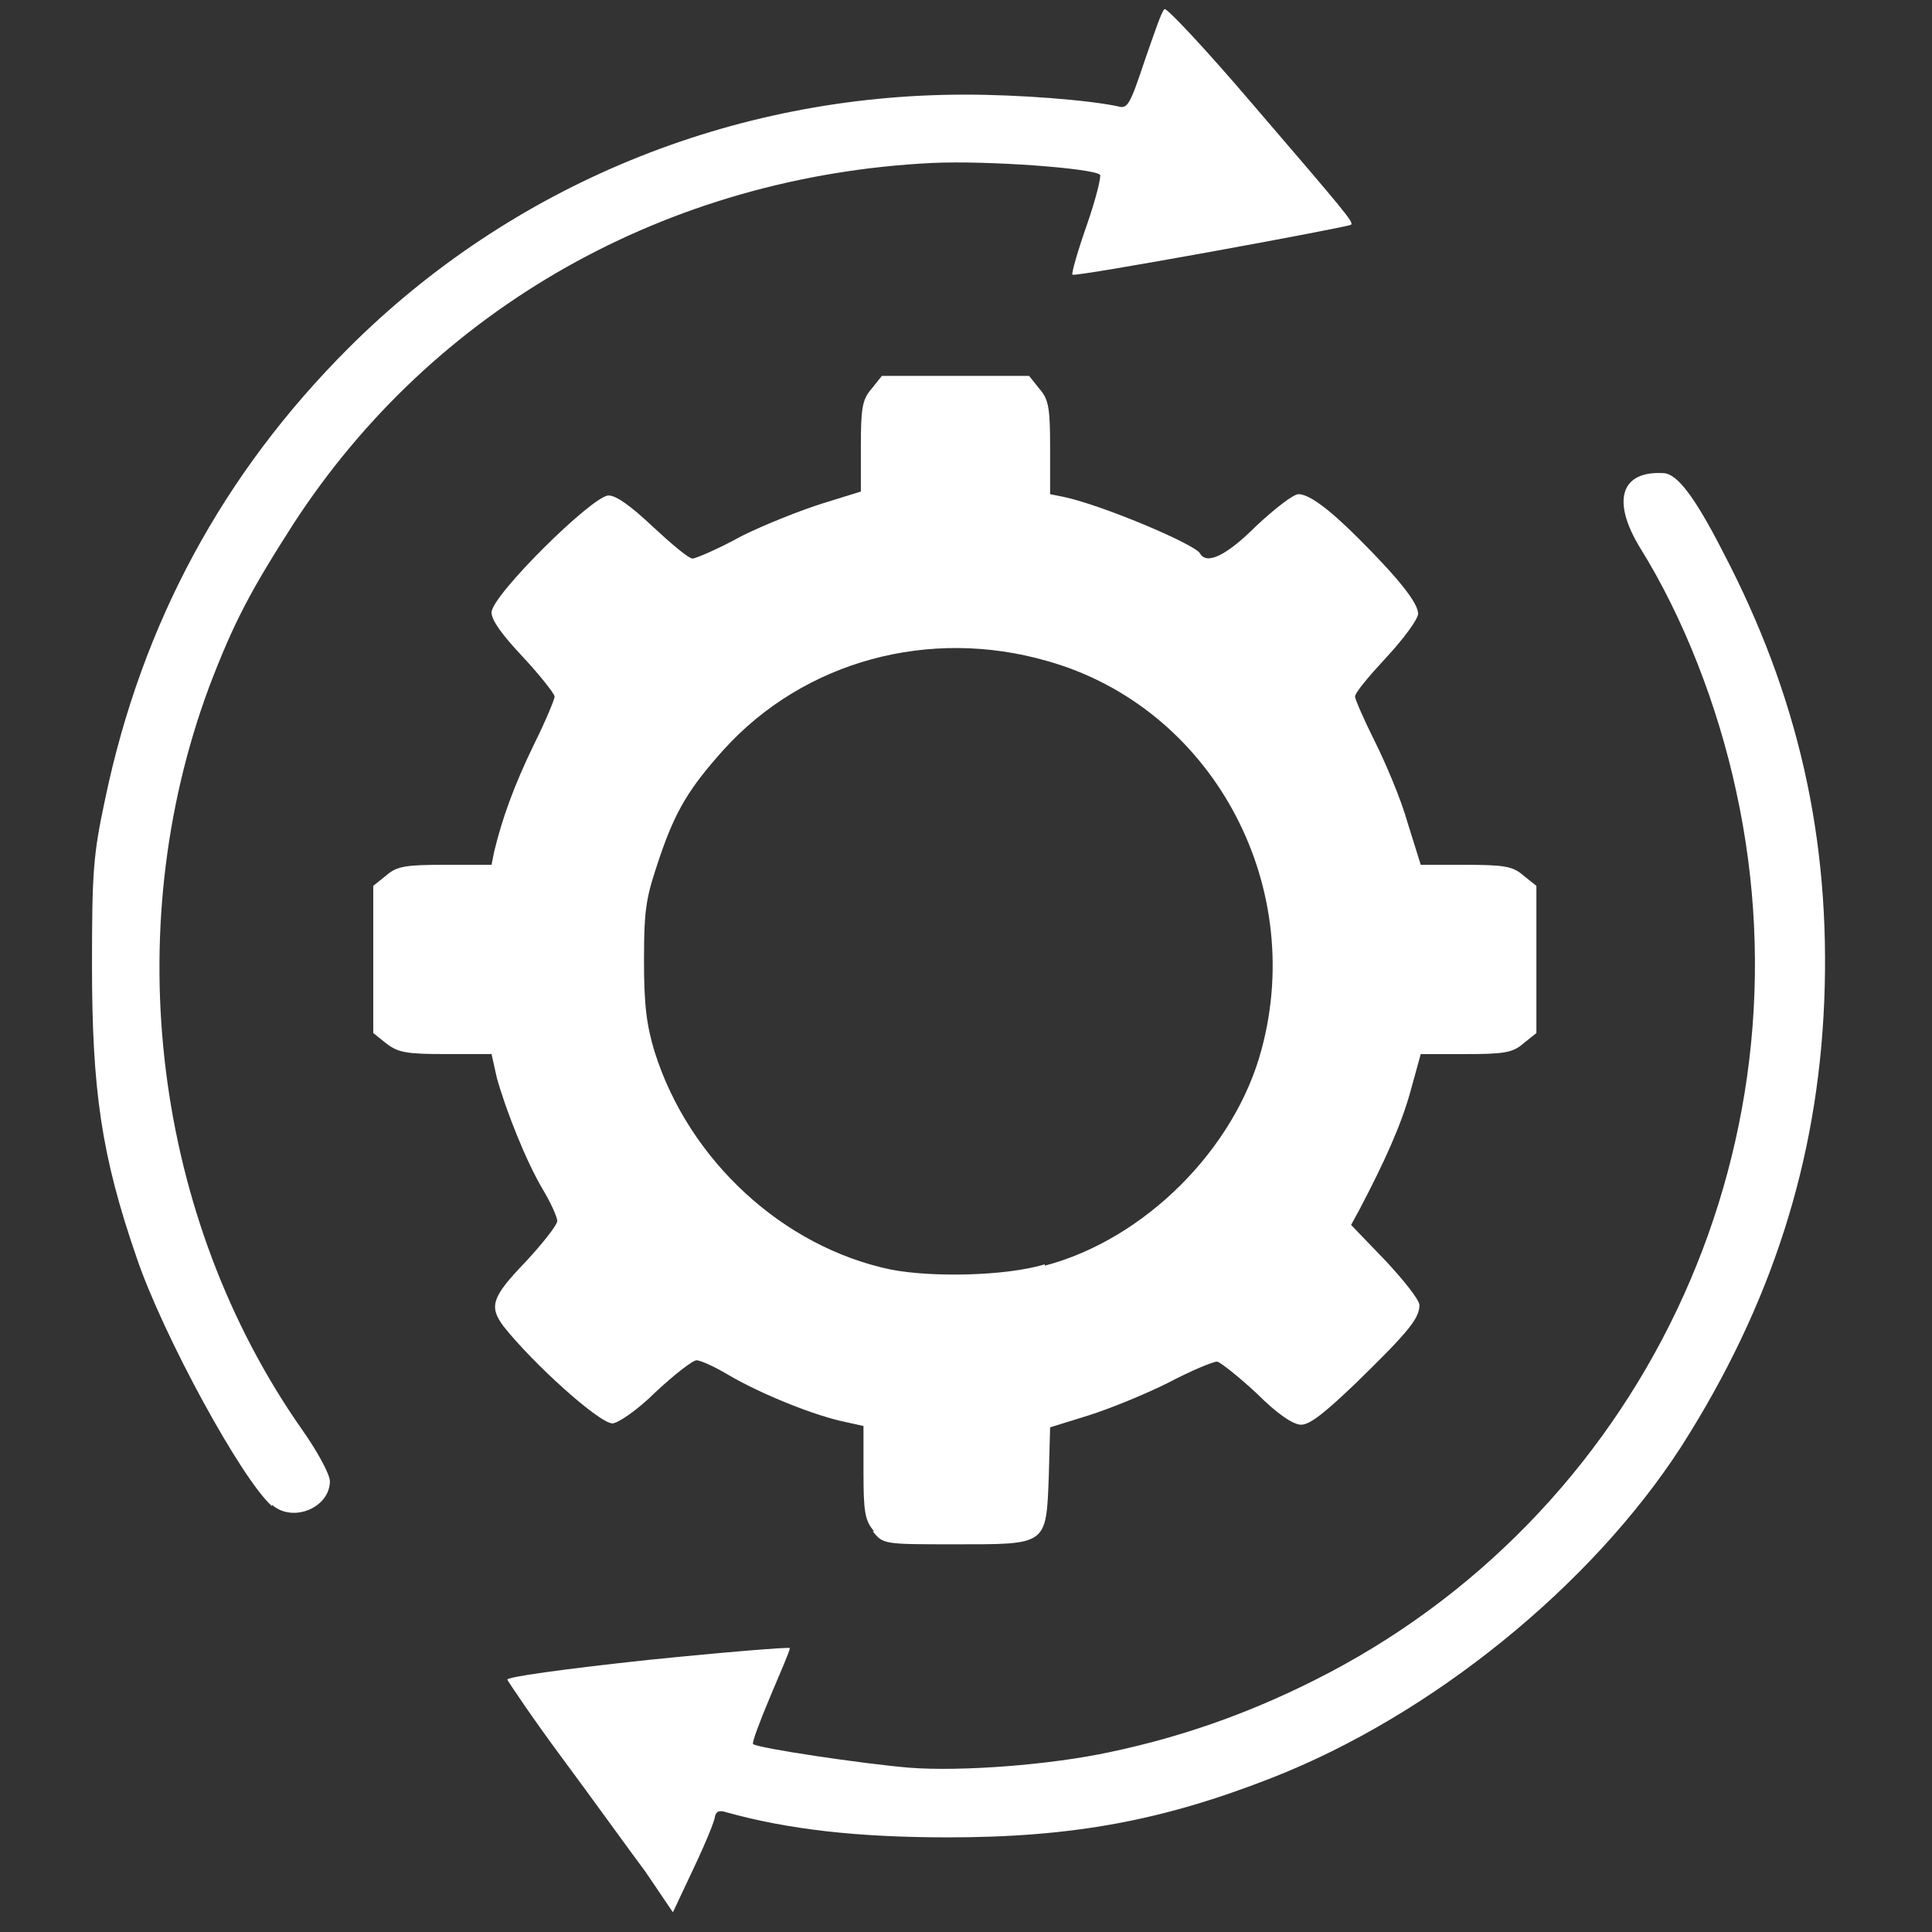 <?xml version="1.0" encoding="UTF-8" standalone="no"?>
<!-- Uploaded to: SVG Repo, www.svgrepo.com, Generator: SVG Repo Mixer Tools -->

<svg
   fill="#000000"
   width="49"
   height="49"
   viewBox="0 0 1.47 1.47"
   version="1.1"
   id="svg422"
   sodipodi:docname="nextcloud-groupware-white.svg"
   inkscape:version="1.2.2 (1:1.2.2+202212051552+b0a8486541)"
   xml:space="preserve"
   inkscape:export-filename="nextcloud-groupware.png"
   inkscape:export-xdpi="96"
   inkscape:export-ydpi="96"
   xmlns:inkscape="http://www.inkscape.org/namespaces/inkscape"
   xmlns:sodipodi="http://sodipodi.sourceforge.net/DTD/sodipodi-0.dtd"
   xmlns="http://www.w3.org/2000/svg"
   xmlns:svg="http://www.w3.org/2000/svg"><rect x="0" y="0" width="1.47" height="1.47" fill="#333333" stroke="none"/><defs
     id="defs426" /><sodipodi:namedview
     id="namedview424"
     pagecolor="#ffffff"
     bordercolor="#666666"
     borderopacity="1.0"
     inkscape:showpageshadow="2"
     inkscape:pageopacity="0.0"
     inkscape:pagecheckerboard="0"
     inkscape:deskcolor="#d1d1d1"
     showgrid="false"
     inkscape:zoom="8"
     inkscape:cx="24.5625"
     inkscape:cy="36"
     inkscape:window-width="1920"
     inkscape:window-height="1017"
     inkscape:window-x="3280"
     inkscape:window-y="27"
     inkscape:window-maximized="1"
     inkscape:current-layer="svg422" /><path
     style="fill:#ffffff;stroke-width:0.004;fill-opacity:1"
     d="m 0.491,1.424 c -0.012,-0.016 -0.04,-0.055 -0.063,-0.086 -0.023,-0.031 -0.041,-0.058 -0.042,-0.06 -6.9423e-4,-0.002 0.042,-0.008 0.107,-0.015 0.059,-0.006 0.108,-0.01 0.108,-0.009 0,0.002 -0.007,0.018 -0.015,0.037 -0.008,0.019 -0.014,0.035 -0.013,0.036 0.003,0.003 0.083,0.015 0.119,0.018 0.039,0.003 0.107,-0.002 0.153,-0.012 0.052,-0.011 0.102,-0.028 0.154,-0.054 C 1.248,1.155 1.381,0.876 1.321,0.602 1.307,0.537 1.281,0.47 1.248,0.417 c -0.022,-0.036 -0.015,-0.059 0.018,-0.057 0.01,7.2432e-4 0.023,0.017 0.045,0.06 0.057,0.109 0.082,0.218 0.077,0.342 C 1.383,0.883 1.348,0.993 1.279,1.101 1.211,1.206 1.09,1.305 0.967,1.353 c -0.082,0.032 -0.15,0.045 -0.246,0.045 -0.069,-6.04e-5 -0.121,-0.006 -0.168,-0.019 -0.006,-0.002 -0.008,-7.007e-4 -0.009,0.003 -4.653e-5,0.003 -0.007,0.02 -0.016,0.039 l -0.016,0.034 z M 0.665,1.165 c -0.007,-0.008 -0.008,-0.015 -0.008,-0.045 v -0.035 l -0.018,-0.004 c -0.025,-0.006 -0.063,-0.022 -0.085,-0.035 -0.01,-0.006 -0.021,-0.011 -0.024,-0.011 -0.003,0 -0.017,0.011 -0.031,0.024 -0.014,0.014 -0.029,0.024 -0.033,0.024 -0.01,0 -0.06,-0.045 -0.083,-0.074 -0.011,-0.015 -0.009,-0.022 0.017,-0.049 0.013,-0.014 0.024,-0.028 0.024,-0.031 0,-0.003 -0.005,-0.014 -0.011,-0.024 -0.013,-0.022 -0.028,-0.06 -0.035,-0.085 l -0.004,-0.018 h -0.035 c -0.029,0 -0.036,-0.001 -0.045,-0.008 l -0.01,-0.008 v -0.056 -0.056 l 0.01,-0.008 c 0.008,-0.007 0.015,-0.008 0.045,-0.008 h 0.035 l 0.002,-0.01 c 0.006,-0.025 0.015,-0.05 0.03,-0.081 0.009,-0.018 0.016,-0.035 0.016,-0.037 0,-0.002 -0.011,-0.016 -0.024,-0.03 -0.016,-0.017 -0.024,-0.028 -0.024,-0.034 0,-0.013 0.077,-0.089 0.089,-0.089 0.006,0 0.017,0.008 0.034,0.024 0.014,0.013 0.027,0.024 0.03,0.024 0.002,0 0.019,-0.007 0.037,-0.017 0.018,-0.009 0.046,-0.02 0.062,-0.025 l 0.029,-0.009 v -0.034 c 0,-0.029 0.001,-0.036 0.008,-0.044 l 0.008,-0.01 h 0.056 0.056 l 0.008,0.01 c 0.007,0.008 0.008,0.015 0.008,0.045 v 0.035 l 0.01,0.002 c 0.029,0.006 0.1,0.036 0.104,0.043 0.005,0.009 0.02,0.002 0.043,-0.021 0.014,-0.013 0.028,-0.024 0.032,-0.024 0.008,0 0.023,0.011 0.046,0.034 0.031,0.031 0.045,0.049 0.045,0.057 0,0.004 -0.011,0.019 -0.024,0.033 -0.013,0.014 -0.024,0.027 -0.024,0.03 0,0.002 0.007,0.018 0.015,0.034 0.008,0.016 0.02,0.044 0.025,0.062 l 0.01,0.032 0.034,1.87e-5 c 0.029,1.501e-5 0.036,0.001 0.044,0.008 l 0.01,0.008 v 0.056 0.056 l -0.01,0.008 c -0.008,0.007 -0.015,0.008 -0.044,0.008 h -0.034 l -0.008,0.029 c -0.007,0.025 -0.019,0.052 -0.039,0.09 l -0.006,0.011 0.026,0.027 c 0.014,0.015 0.026,0.03 0.026,0.034 0,0.01 -0.008,0.02 -0.048,0.059 -0.023,0.022 -0.035,0.032 -0.042,0.032 -0.006,0 -0.018,-0.008 -0.034,-0.024 -0.014,-0.013 -0.028,-0.024 -0.03,-0.024 -0.003,0 -0.02,0.007 -0.037,0.016 -0.018,0.009 -0.045,0.02 -0.061,0.025 l -0.029,0.009 -0.001,0.037 c -0.002,0.053 -0.001,0.052 -0.071,0.052 -0.055,0 -0.055,-3e-6 -0.063,-0.01 z M 0.795,0.963 C 0.871,0.943 0.94,0.874 0.96,0.798 0.994,0.671 0.921,0.538 0.797,0.503 c -0.09,-0.026 -0.185,-1.502e-5 -0.246,0.067 -0.027,0.03 -0.037,0.047 -0.049,0.082 -0.01,0.03 -0.012,0.037 -0.012,0.078 -6.271e-5,0.035 0.002,0.05 0.008,0.07 0.026,0.083 0.098,0.149 0.18,0.166 0.031,0.006 0.087,0.005 0.117,-0.004 z M 0.207,1.146 C 0.184,1.126 0.124,1.016 0.104,0.957 0.077,0.879 0.07,0.829 0.07,0.734 0.07,0.663 0.071,0.65 0.08,0.608 0.108,0.474 0.17,0.36 0.265,0.265 0.389,0.141 0.557,0.072 0.734,0.072 c 0.04,-6.494e-5 0.094,0.004 0.117,0.009 0.007,0.002 0.009,-0.002 0.02,-0.035 0.007,-0.02 0.013,-0.038 0.015,-0.039 0.001,-0.002 0.031,0.03 0.066,0.071 0.073,0.085 0.078,0.091 0.076,0.093 -0.003,0.002 -0.21,0.04 -0.212,0.038 -9.1156e-4,-9.1238e-4 0.004,-0.018 0.011,-0.038 0.007,-0.02 0.011,-0.037 0.01,-0.038 -0.005,-0.005 -0.086,-0.011 -0.128,-0.009 -0.201,0.01 -0.379,0.11 -0.486,0.275 -0.032,0.05 -0.045,0.074 -0.064,0.124 -0.069,0.186 -0.042,0.404 0.071,0.565 0.012,0.017 0.021,0.034 0.021,0.039 0,0.02 -0.028,0.032 -0.044,0.018 z"
     id="path4517" /></svg>
